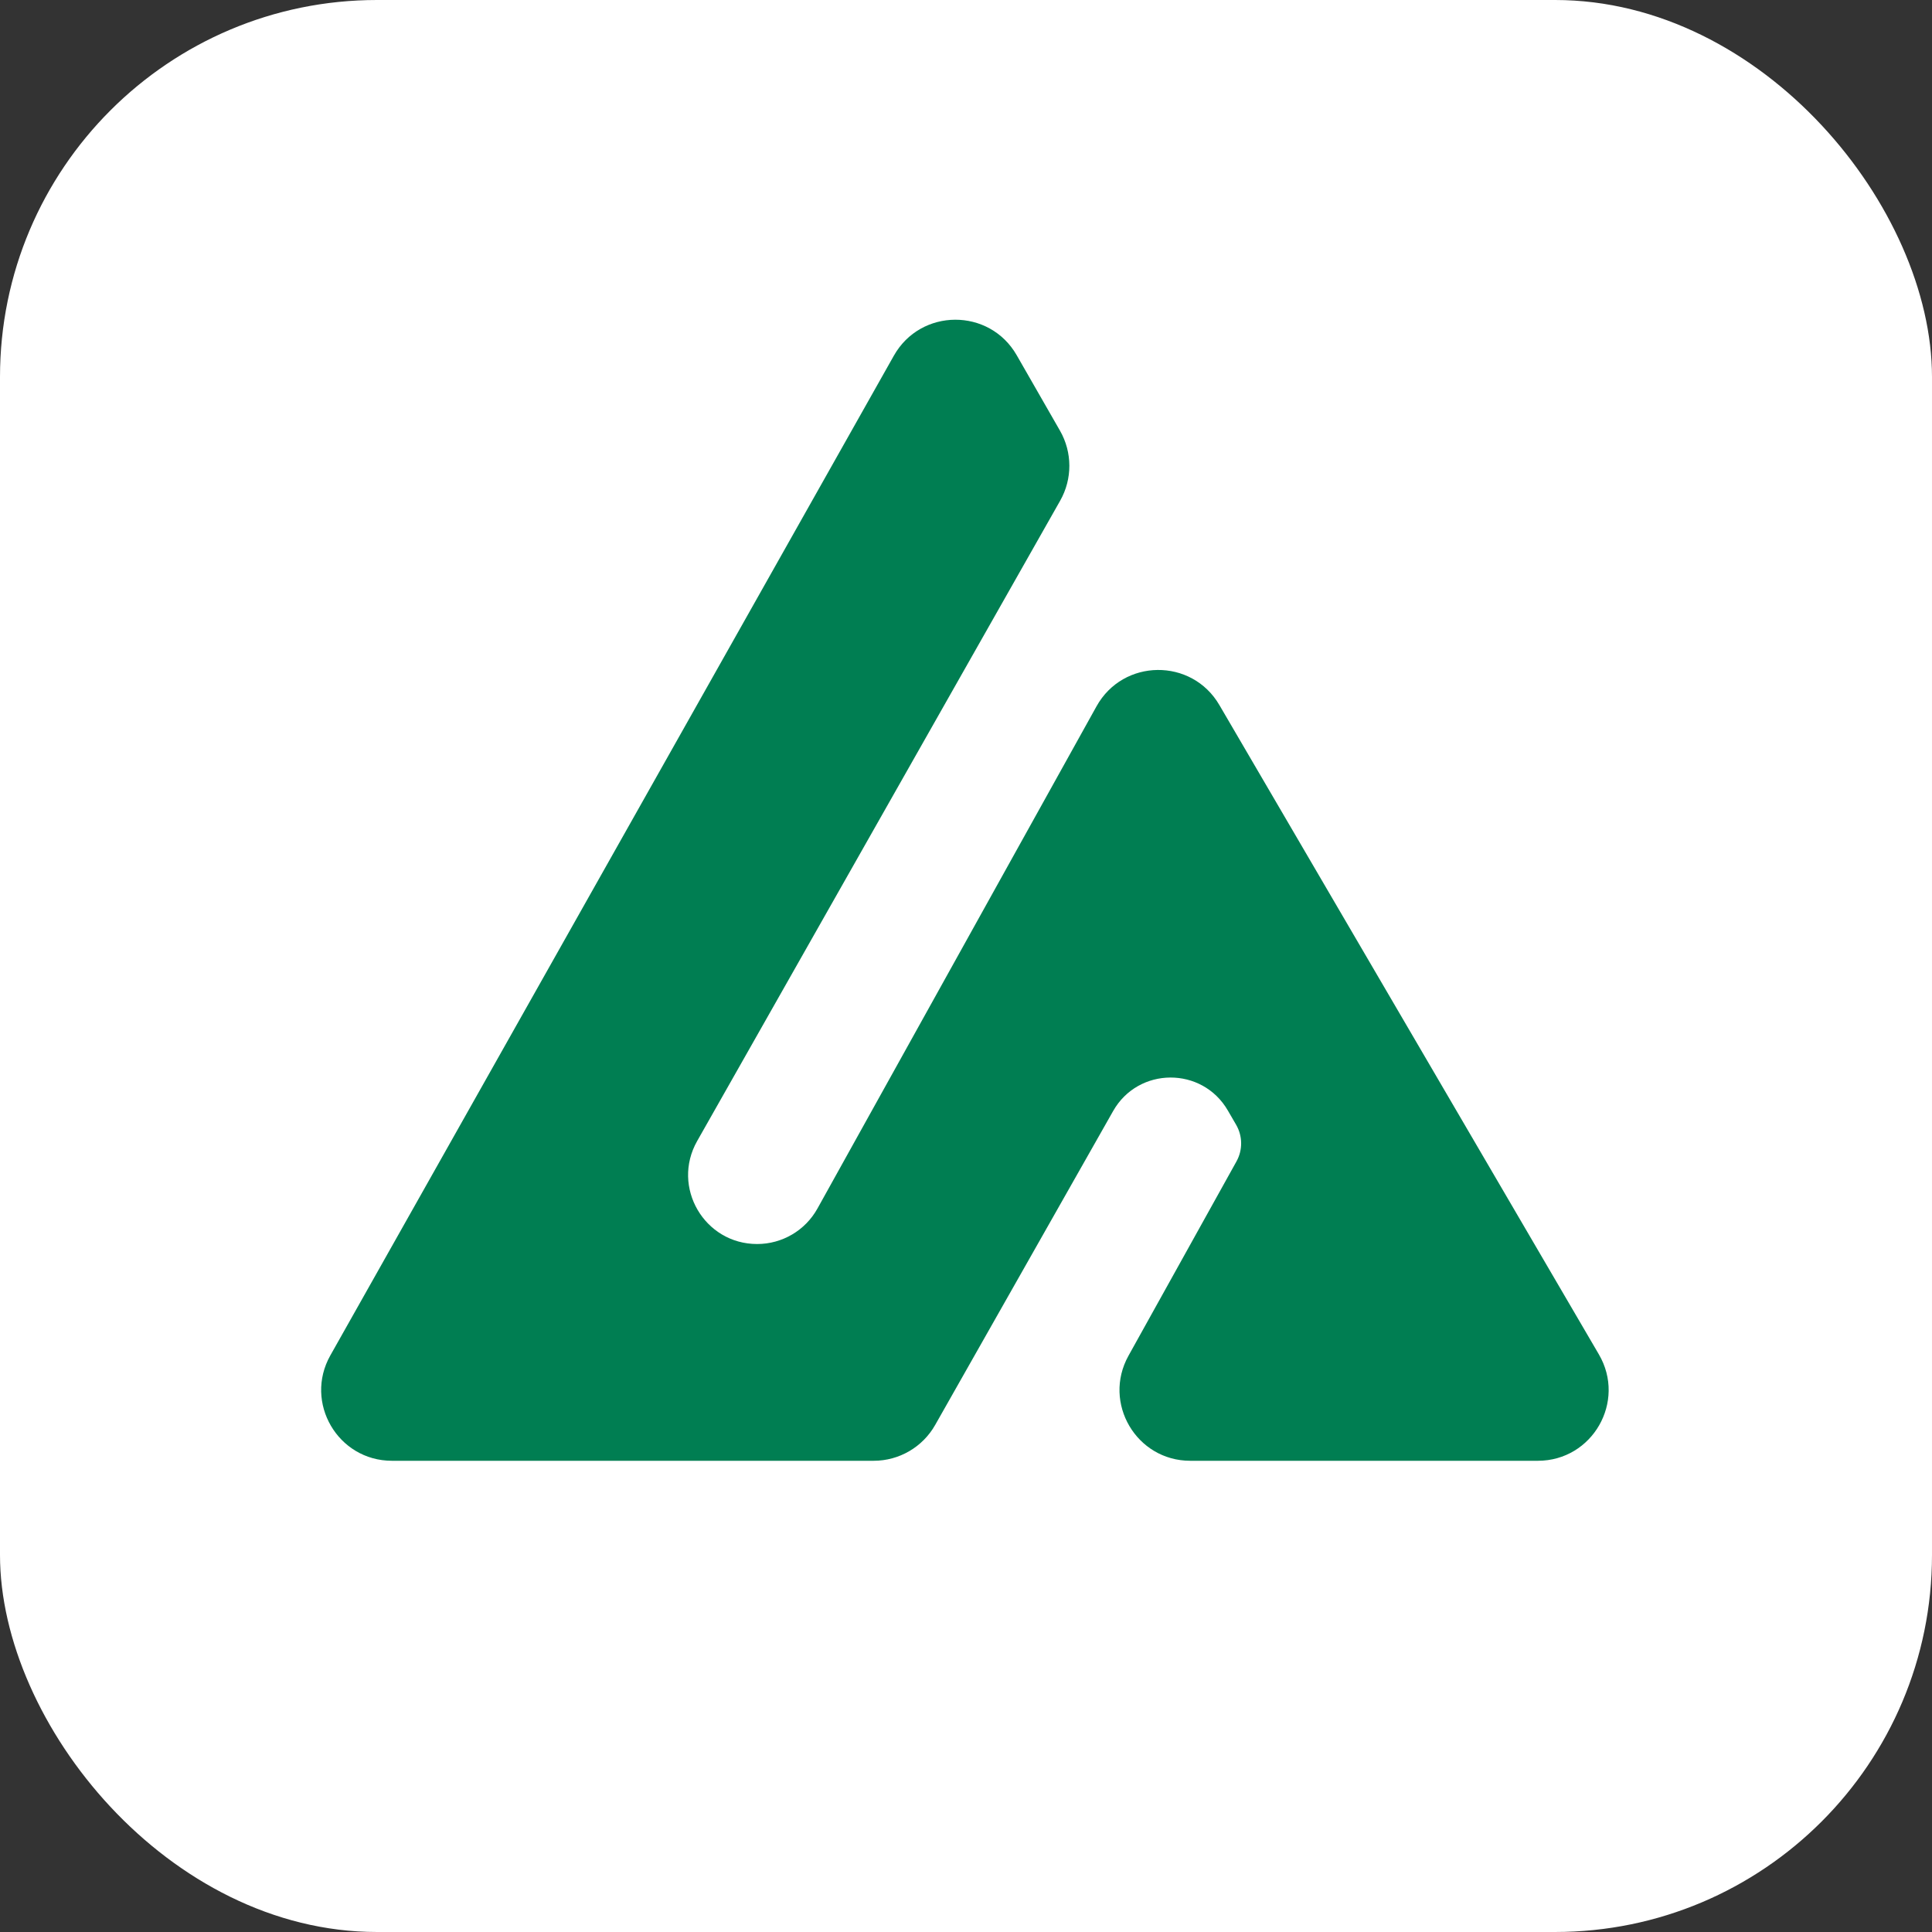 <svg width="134" height="134" viewBox="0 0 134 134" fill="none" xmlns="http://www.w3.org/2000/svg">
<rect x="0" y="0" width="134" height="134" fill="#333333" stroke="none"/>
<rect width="134" height="134" rx="26.146" fill="white"/>
<path d="M85.759 80.555C86.199 79.763 86.191 78.797 85.736 78.013L85.16 77.021C83.383 73.957 78.951 73.979 77.204 77.061L64.862 98.832C63.992 100.368 62.363 101.317 60.597 101.317H27.184C23.432 101.317 21.071 97.275 22.913 94.007L61.995 24.671C63.862 21.358 68.627 21.34 70.518 24.639L73.519 29.872C74.381 31.375 74.385 33.221 73.531 34.728L48.353 79.141C46.546 82.33 48.849 86.283 52.514 86.283C54.252 86.283 55.852 85.342 56.696 83.823L76.053 48.988C77.898 45.669 82.655 45.617 84.571 48.896L110.897 93.941C112.807 97.209 110.449 101.317 106.664 101.317H82.555C78.817 101.317 76.454 97.301 78.269 94.033L85.759 80.555Z" fill="#007E52"/>
</svg>
